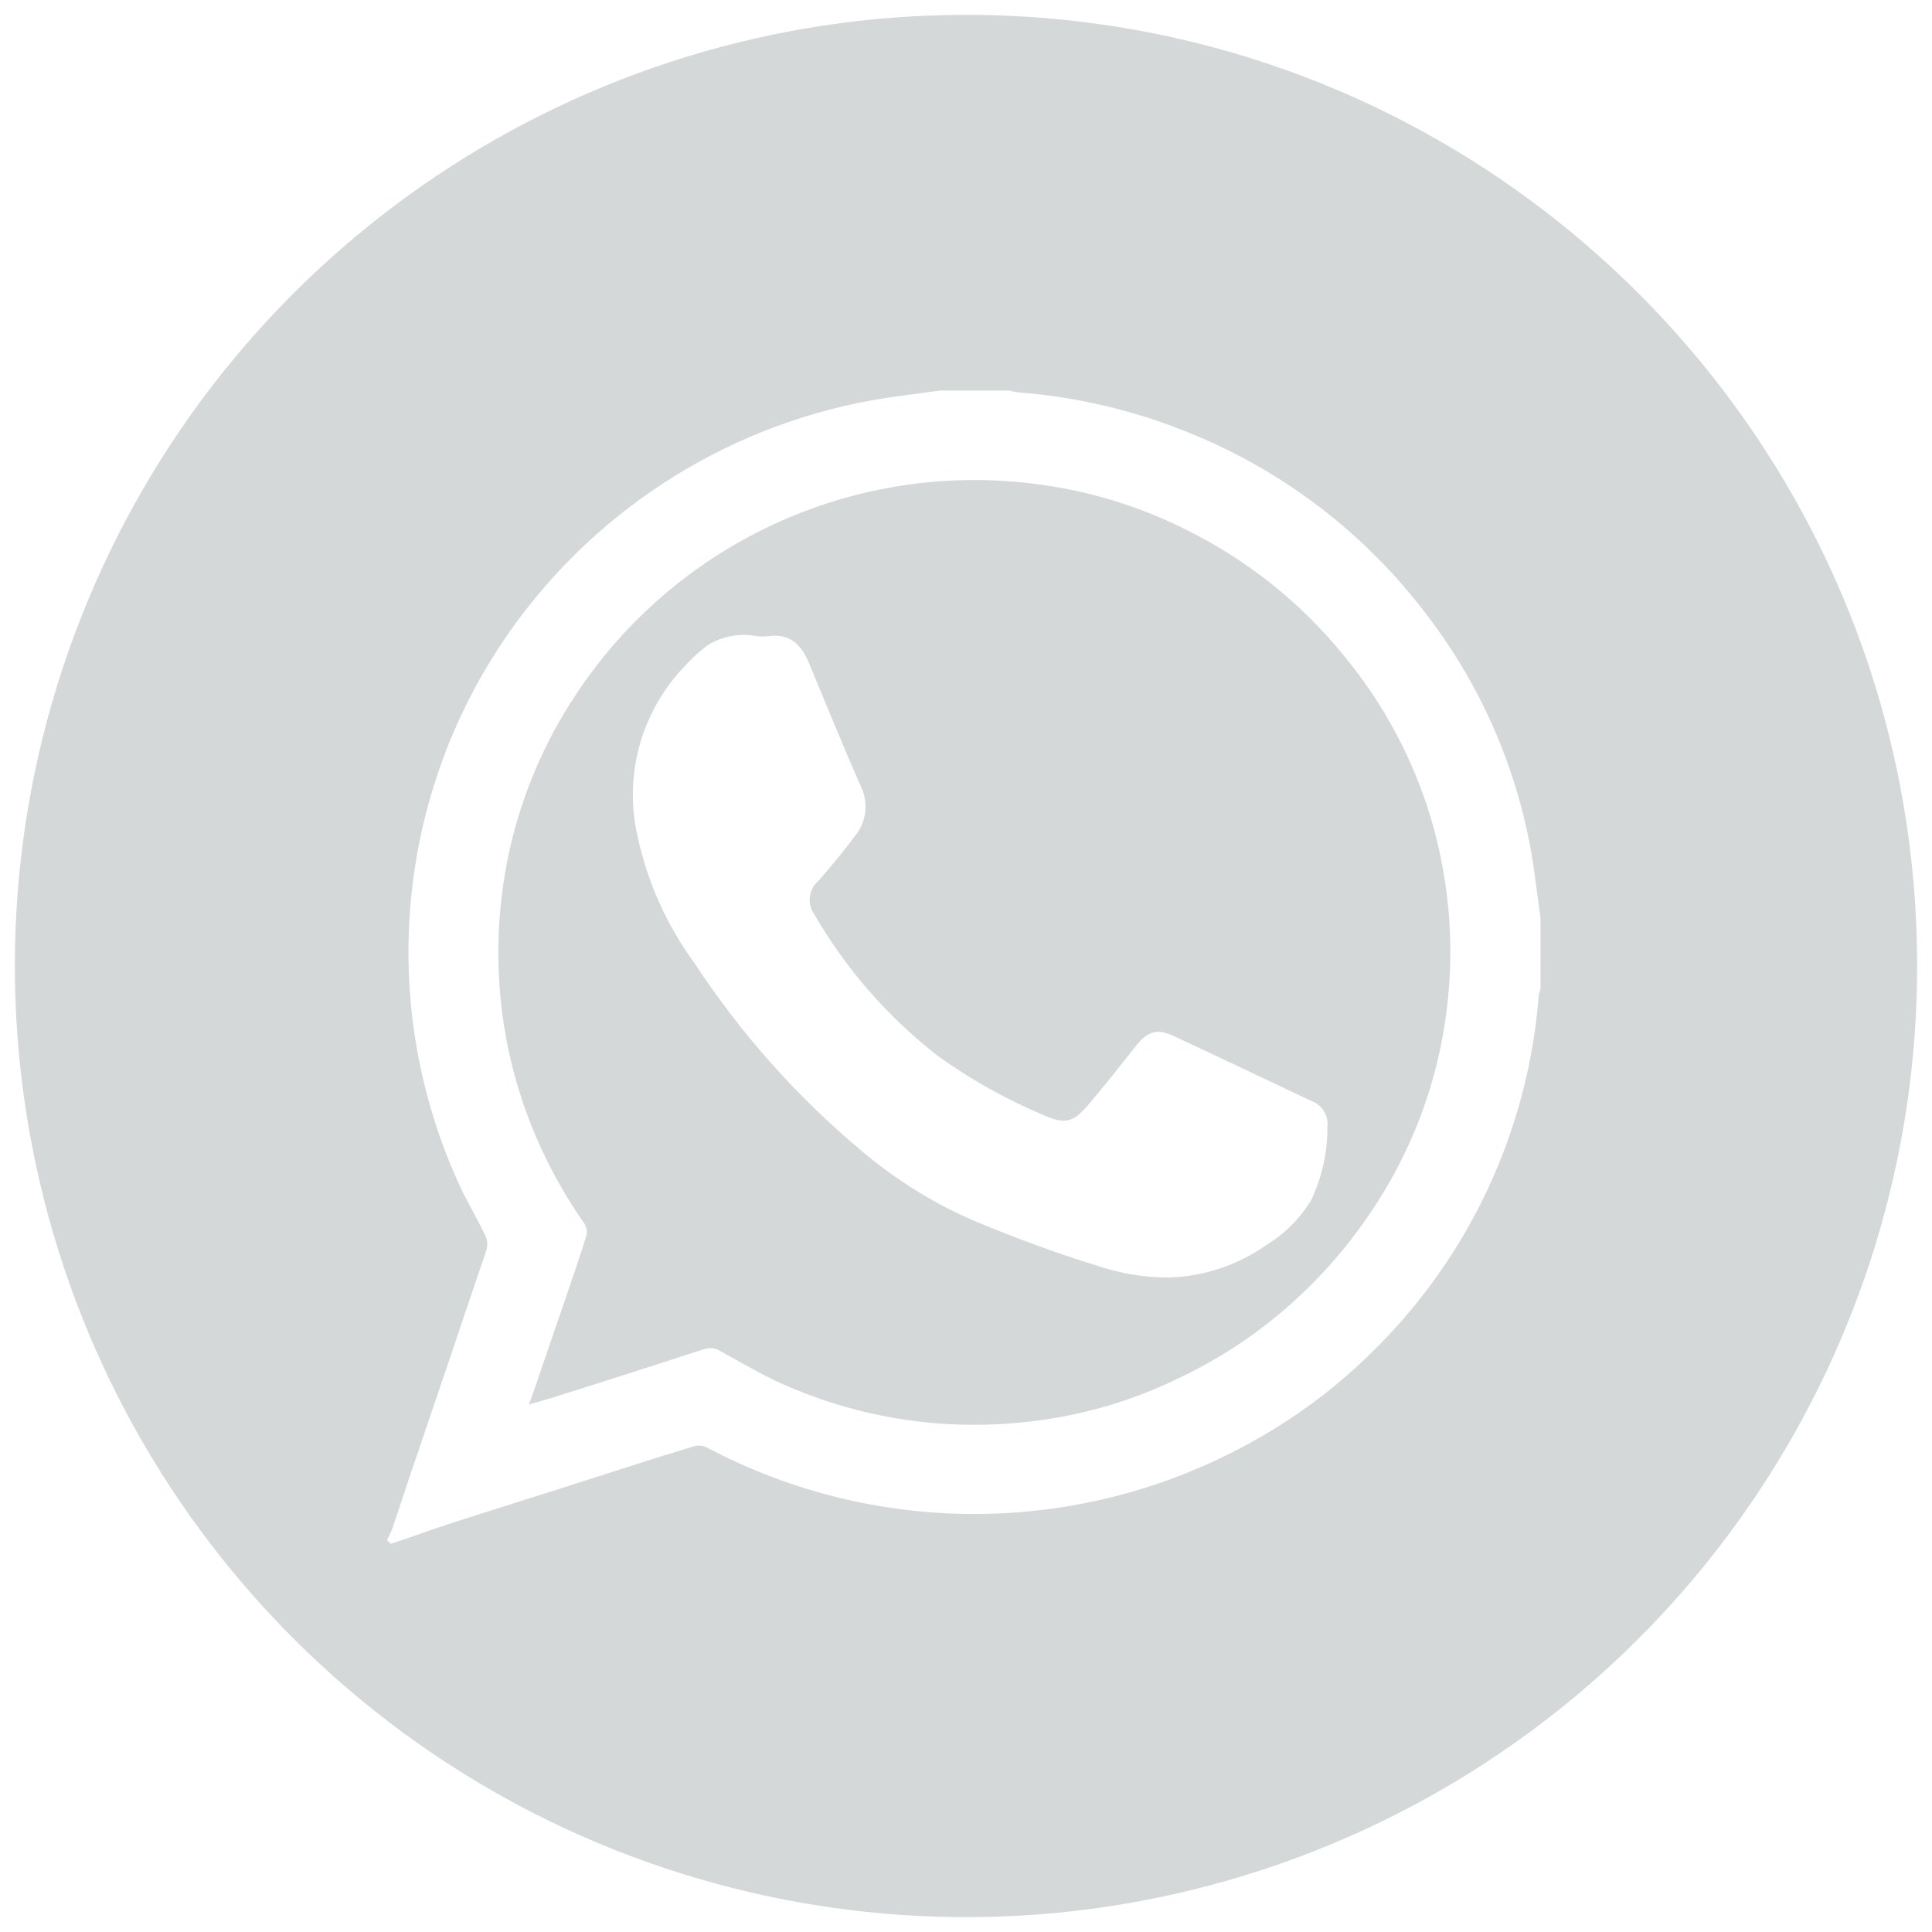 <?xml version="1.0" encoding="UTF-8" standalone="no"?>
<svg
   id="Livello_1"
   data-name="Livello 1"
   viewBox="0 0 130 130"
   version="1.1"
   sodipodi:docname="whatsapp.svg"
   inkscape:version="1.4 (e7c3feb100, 2024-10-09)"
   xmlns:inkscape="http://www.inkscape.org/namespaces/inkscape"
   xmlns:sodipodi="http://sodipodi.sourceforge.net/DTD/sodipodi-0.dtd"
   xmlns="http://www.w3.org/2000/svg"
   xmlns:svg="http://www.w3.org/2000/svg">
  <defs
     id="defs1" />
  <sodipodi:namedview
     id="namedview1"
     pagecolor="#ffffff"
     bordercolor="#000000"
     borderopacity="0.25"
     inkscape:showpageshadow="2"
     inkscape:pageopacity="0.0"
     inkscape:pagecheckerboard="0"
     inkscape:deskcolor="#d1d1d1"
     inkscape:zoom="6.5846154"
     inkscape:cx="65"
     inkscape:cy="65"
     inkscape:window-width="2048"
     inkscape:window-height="1042"
     inkscape:window-x="0"
     inkscape:window-y="0"
     inkscape:window-maximized="1"
     inkscape:current-layer="Livello_1" />
  <path
     d="M 90.373,44.05 C 87.473,40.497 83.839,37.614 79.72,35.598 76.87,34.174 73.817,33.199 70.669,32.707 58.141,30.697 45.602,36.244 38.664,46.868 c -2.044,3.112 -3.516,6.563 -4.346,10.193 -0.66,2.925 -0.905,5.929 -0.727,8.922 0.164,2.849 0.719,5.662 1.648,8.36 0.988,2.852 2.371,5.551 4.106,8.02 0.144,0.251 0.18,0.55 0.101,0.829 -0.921,2.9 -1.961,5.782 -2.937,8.683 -0.285,0.829 -0.552,1.667 -0.921,2.633 l 1.51,-0.442 c 3.431,-1.074 6.847,-2.167 10.248,-3.278 0.384,-0.137 0.81,-0.086 1.151,0.138 1.353,0.746 2.689,1.538 4.097,2.173 5.325,2.39 11.208,3.26 16.997,2.514 3.288,-0.398 6.488,-1.331 9.474,-2.762 2.457,-1.136 4.759,-2.581 6.85,-4.3 2.871,-2.369 5.316,-5.212 7.228,-8.406 2.077,-3.446 3.46,-7.265 4.07,-11.242 0.721,-4.615 0.406,-9.333 -0.921,-13.811 -1.206,-4.042 -3.22,-7.798 -5.92,-11.04 z m -2.228,36.829 c -0.728,1.172 -1.722,2.156 -2.9,2.873 -1.927,1.365 -4.213,2.134 -6.574,2.21 -1.654,0.004 -3.296,-0.267 -4.861,-0.801 -2.762,-0.847 -5.432,-1.841 -8.102,-2.946 -2.793,-1.188 -5.39,-2.79 -7.707,-4.751 -4.361,-3.647 -8.161,-7.916 -11.279,-12.669 -1.866,-2.549 -3.171,-5.464 -3.83,-8.554 -0.909,-4.007 0.214,-8.205 3.002,-11.224 0.519,-0.59 1.096,-1.127 1.722,-1.602 0.986,-0.612 2.166,-0.829 3.305,-0.608 0.254,0.027 0.51,0.027 0.764,0 1.482,-0.212 2.265,0.608 2.762,1.841 1.151,2.762 2.265,5.524 3.49,8.287 0.529,1.109 0.356,2.426 -0.442,3.361 -0.755,1.022 -1.574,1.998 -2.403,2.956 -0.684,0.565 -0.813,1.563 -0.295,2.283 2.142,3.692 4.978,6.934 8.351,9.548 2.195,1.57 4.557,2.892 7.044,3.941 1.464,0.645 1.998,0.534 3.048,-0.7 1.05,-1.234 2.099,-2.56 3.121,-3.858 0.801,-1.031 1.436,-1.298 2.569,-0.773 3.14,1.446 6.252,2.956 9.382,4.42 0.684,0.278 1.095,0.98 1.004,1.713 0.017,1.763 -0.383,3.505 -1.169,5.082 z M 65,1 C 39.114,1 15.778,16.593 5.872,40.508 -4.033,64.423 1.444,91.949 19.747,110.253 38.051,128.556 65.577,134.033 89.492,124.128 113.407,114.222 129,90.886 129,65 129,29.654 100.346,1 65,1 Z m 38.659,65.452 c 0,0.175 -0.101,0.359 -0.12,0.534 -0.699,8.999 -4.611,17.447 -11.021,23.801 -2.405,2.414 -5.135,4.481 -8.112,6.141 -11.395,6.417 -25.271,6.597 -36.829,0.479 -0.248,-0.132 -0.536,-0.171 -0.81,-0.11 -3.066,0.921 -6.132,1.934 -9.207,2.91 -2.458,0.783 -4.917,1.547 -7.366,2.339 -1.307,0.424 -2.606,0.921 -3.904,1.335 l -0.249,-0.249 c 0.129,-0.276 0.276,-0.543 0.378,-0.829 0.387,-1.133 0.755,-2.274 1.133,-3.407 1.731,-5.101 3.471,-10.202 5.184,-15.303 0.089,-0.329 0.057,-0.679 -0.092,-0.985 C 32.182,82.141 31.639,81.22 31.16,80.263 25.107,67.61 26.613,52.639 35.064,41.445 41.204,33.324 50.339,27.999 60.43,26.658 l 2.817,-0.378 h 4.705 c 0.174,0.056 0.353,0.096 0.534,0.12 3.941,0.299 7.811,1.209 11.472,2.698 6.377,2.559 11.932,6.813 16.067,12.301 3.951,5.157 6.461,11.27 7.274,17.715 0.11,0.875 0.239,1.749 0.359,2.624 z"
     id="path1"
     style="fill:#d4d8d9;fill-opacity:1"
     sodipodi:nodetypes="cccccccccccccccccccccccccccccccccccccccccsccccccssssssscccccccccccccccccccccccs" />
</svg>
